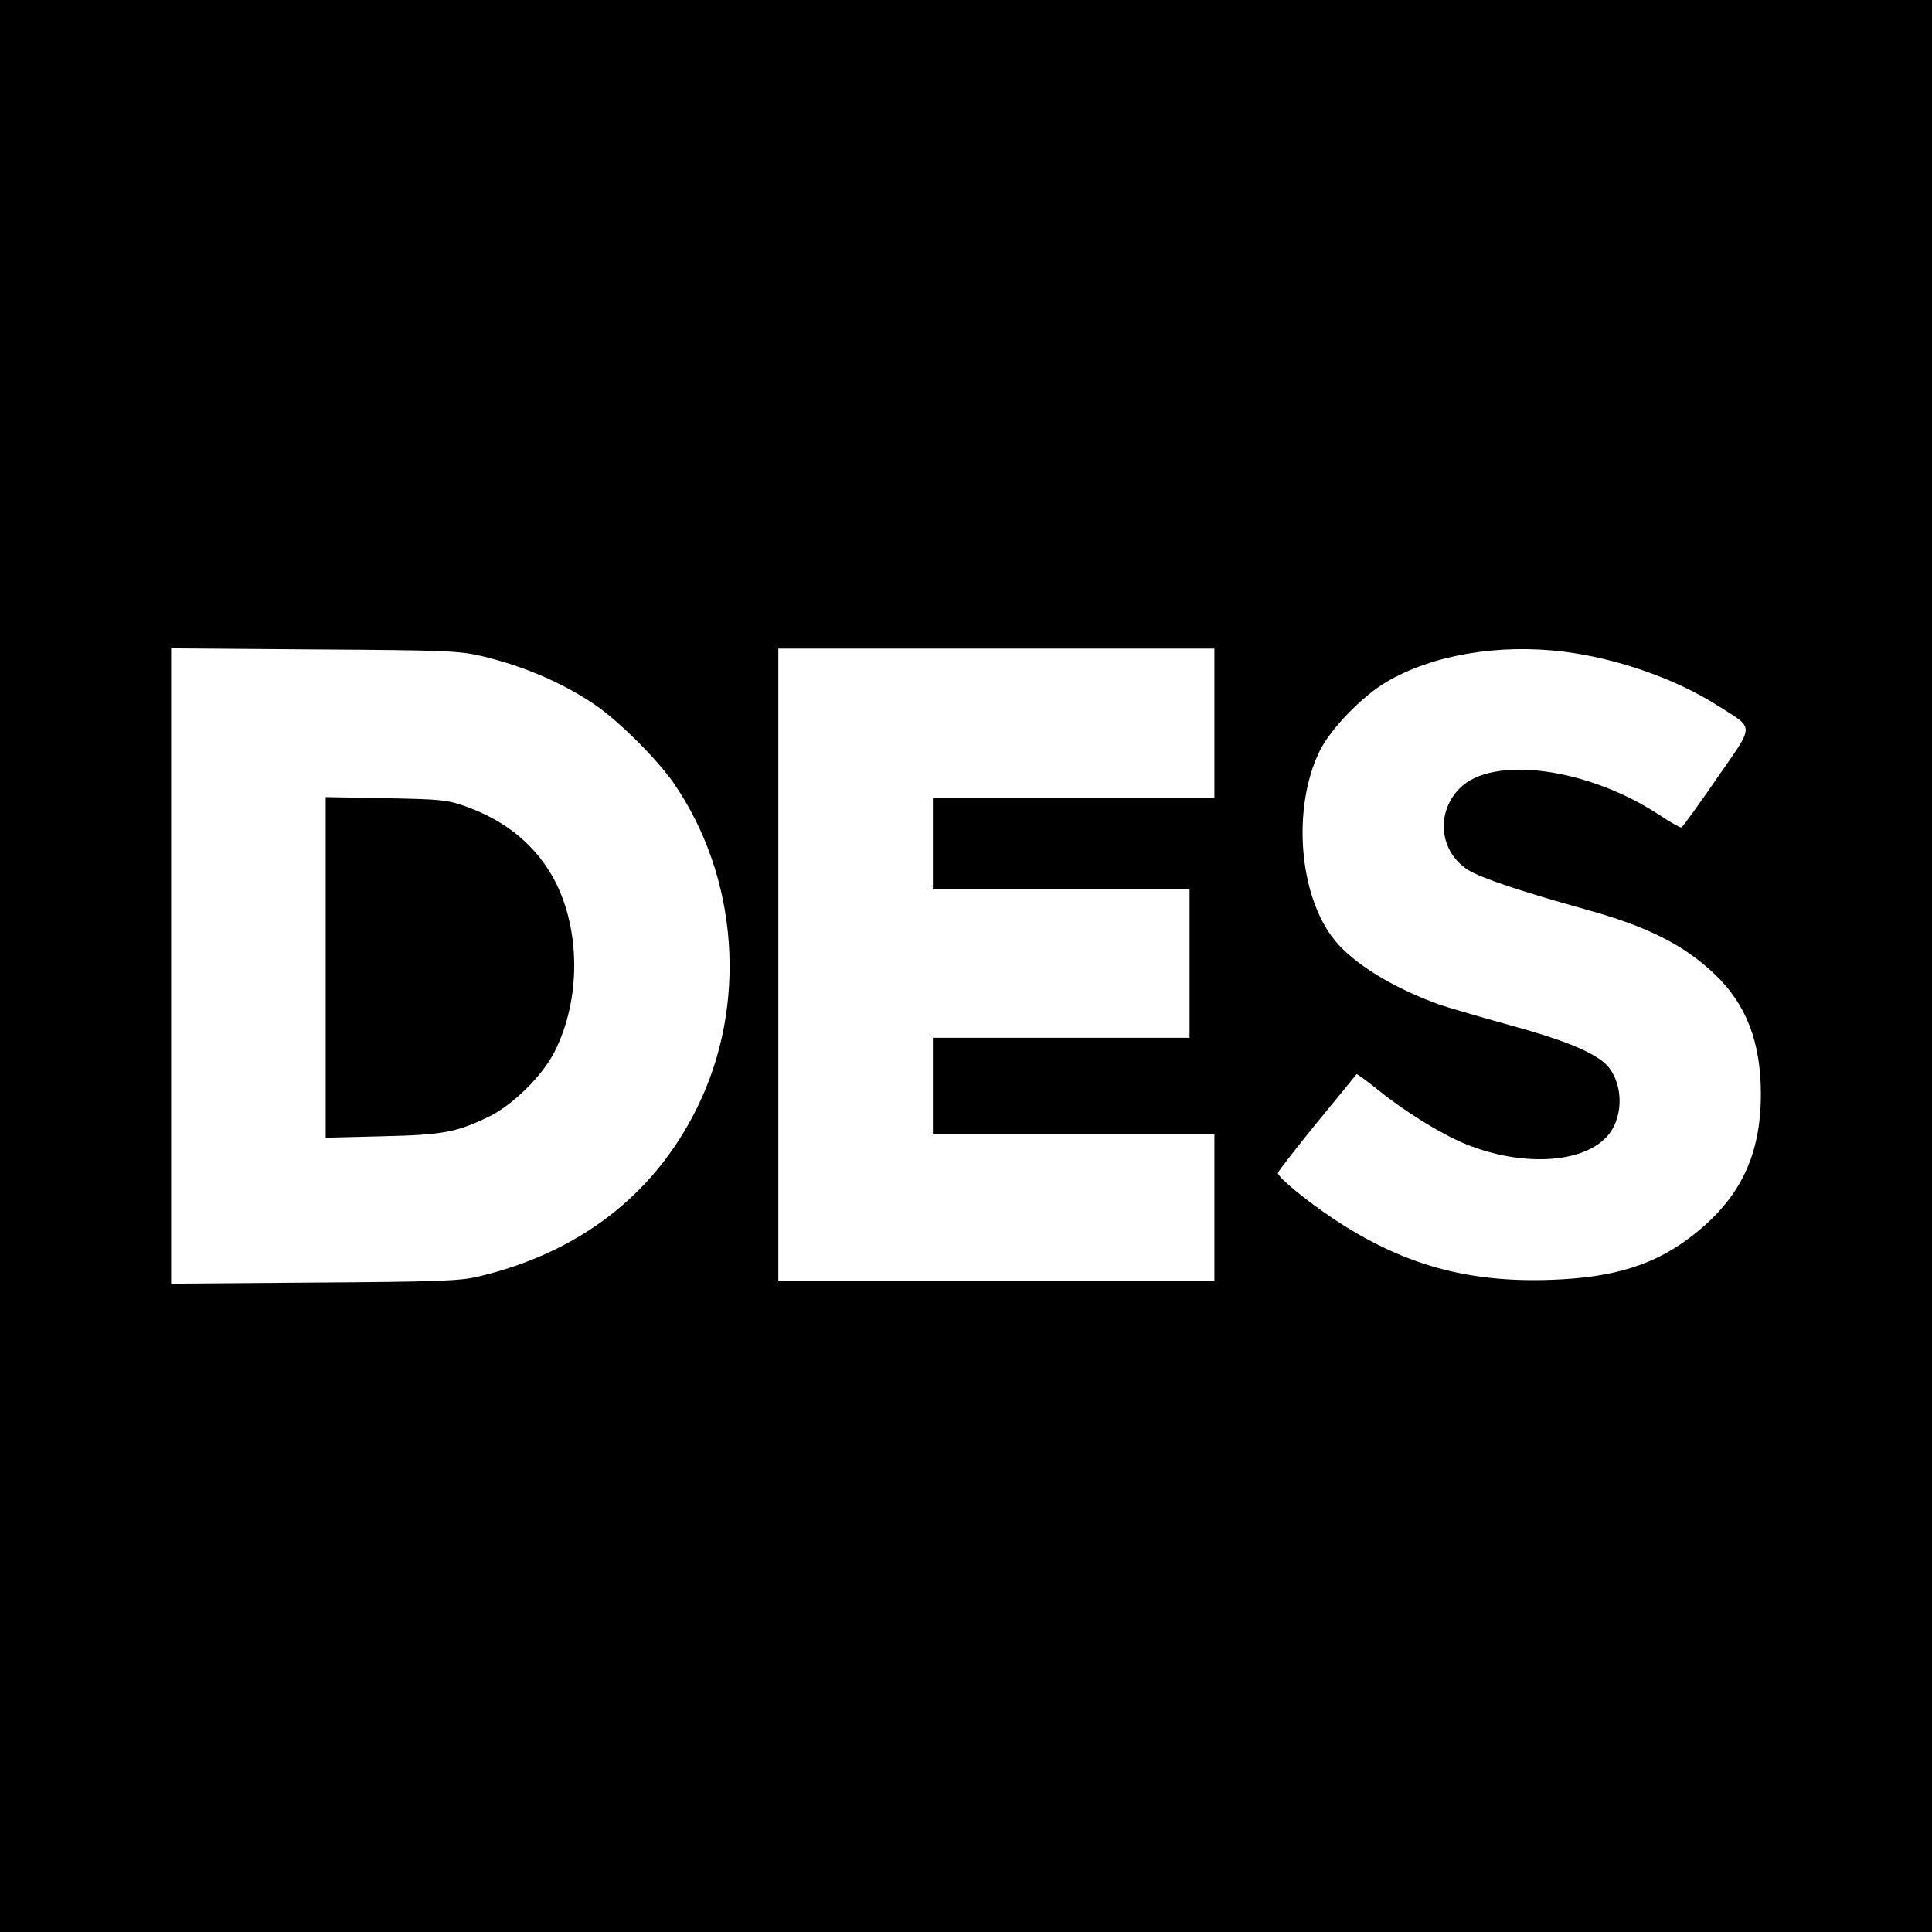 <?xml version="1.0" standalone="no"?>
<!DOCTYPE svg PUBLIC "-//W3C//DTD SVG 20010904//EN"
 "http://www.w3.org/TR/2001/REC-SVG-20010904/DTD/svg10.dtd">
<svg version="1.0" xmlns="http://www.w3.org/2000/svg"
 width="700pt" height="700pt" viewBox="0 0 700 700"
 preserveAspectRatio="xMidYMid meet">
<g transform="translate(0,700) scale(0.1,-0.1)"
fill="#000000" stroke="none">
<path d="M0 3500 l0 -3500 3500 0 3500 0 0 3500 0 3500 -3500 0 -3500 0 0
-3500z m1745 1123 c151 -36 290 -95 410 -176 87 -59 225 -197 285 -283 236
-342 270 -806 85 -1179 -156 -316 -429 -525 -795 -611 -65 -15 -145 -18 -592
-21 l-518 -4 0 1151 0 1151 518 -4 c481 -3 523 -5 607 -24z m2655 -243 l0
-270 -510 0 -510 0 0 -165 0 -165 465 0 465 0 0 -270 0 -270 -465 0 -465 0 0
-175 0 -175 510 0 510 0 0 -265 0 -265 -790 0 -790 0 0 1145 0 1145 790 0 790
0 0 -270z m1265 259 c194 -24 408 -99 561 -197 133 -85 133 -62 -6 -263 -66
-96 -123 -175 -128 -177 -5 -1 -39 18 -75 42 -260 174 -612 222 -730 98 -86
-89 -71 -228 32 -294 47 -29 189 -77 426 -143 221 -61 352 -126 465 -232 116
-109 170 -247 170 -437 0 -219 -73 -373 -238 -505 -139 -112 -290 -160 -522
-168 -304 -11 -538 55 -787 220 -99 66 -203 151 -203 167 0 5 64 87 141 182
78 95 143 174 144 176 2 2 38 -25 82 -60 91 -74 222 -155 308 -191 219 -91
456 -71 532 44 52 79 37 202 -31 254 -57 43 -156 82 -351 135 -104 29 -214 61
-245 72 -166 61 -304 146 -373 230 -131 159 -157 481 -55 688 38 78 154 198
241 249 166 98 406 139 642 110z"/>
<path d="M1180 3495 l0 -617 203 5 c221 5 269 14 386 70 88 42 197 150 240
236 96 189 95 443 -1 624 -67 124 -173 212 -320 265 -68 24 -87 26 -290 30
l-218 4 0 -617z"/>
</g>
</svg>
